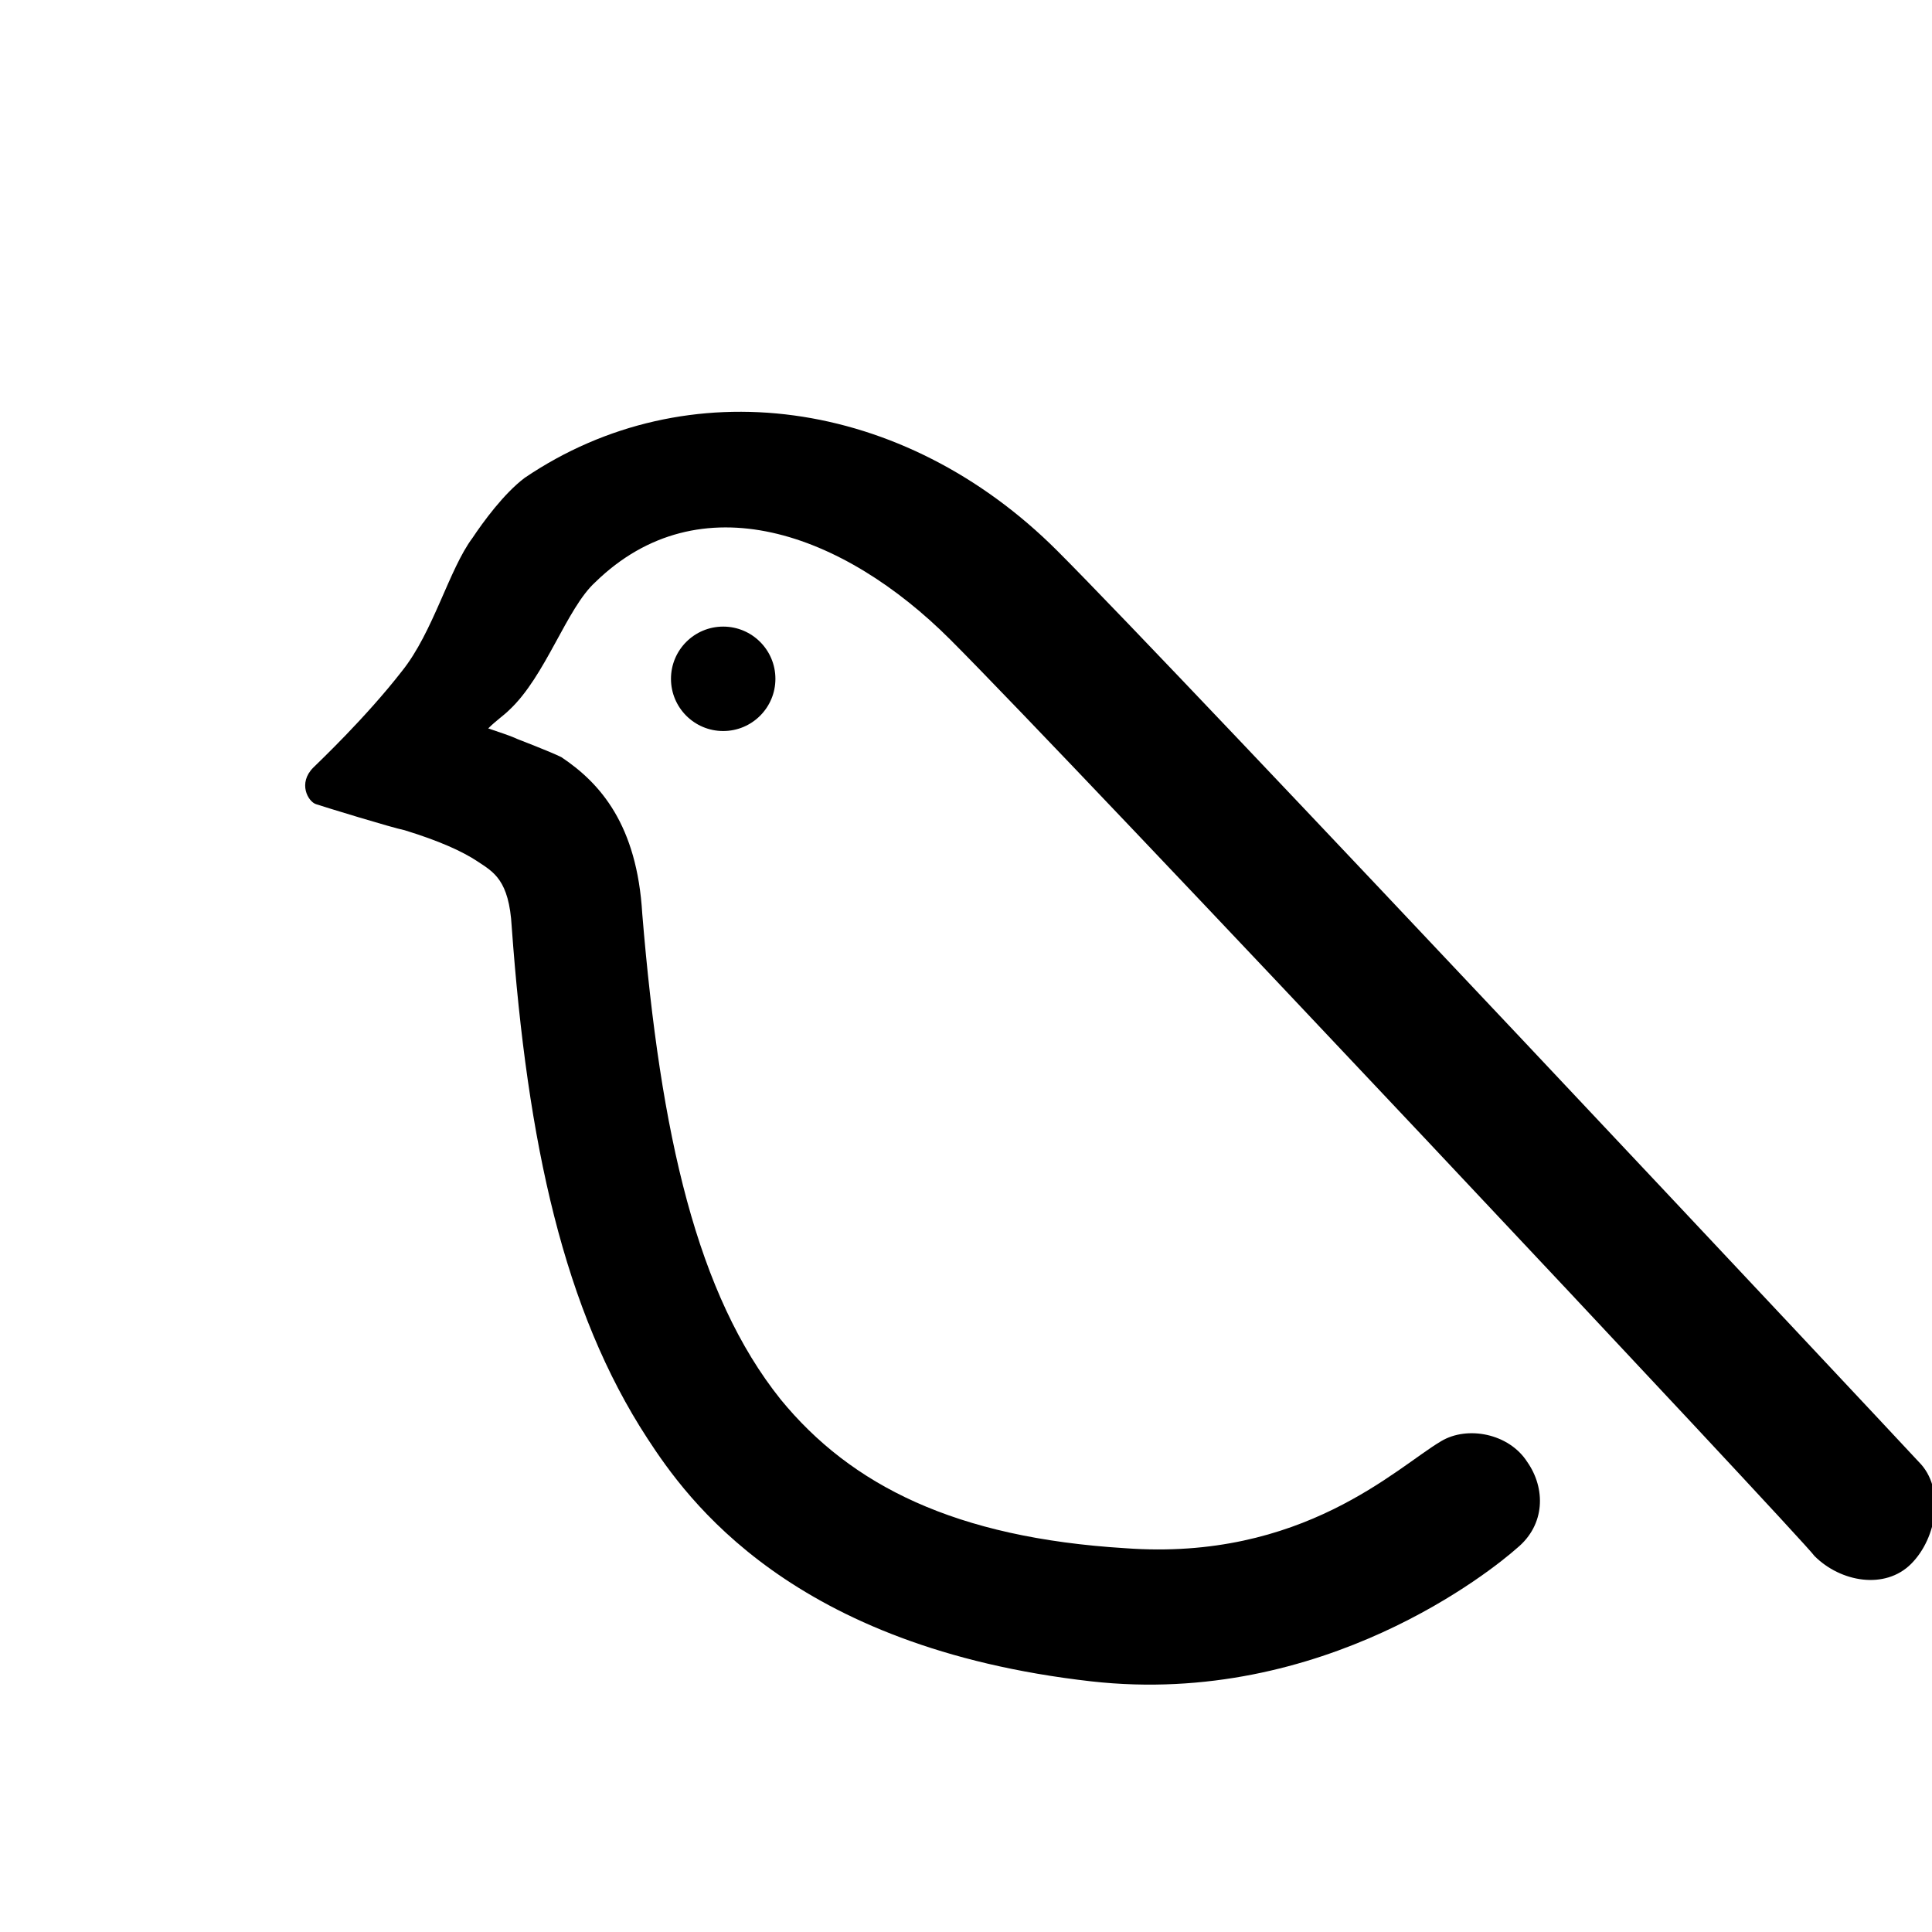 <?xml version="1.0" encoding="UTF-8"?> <svg xmlns="http://www.w3.org/2000/svg" xmlns:xlink="http://www.w3.org/1999/xlink" version="1.1" id="Layer_1" x="0px" y="0px" viewBox="0 0 74 74" style="enable-background:new 0 0 74 74;" xml:space="preserve"> <style type="text/css"> .st0{fill:#FFFFFF;} </style> <rect class="st0" width="74" height="74"></rect> <g> <g> <path d="M41.8,64.4c-11.5-1.3-15.5-7-17-9.3c-3.2-4.9-4.6-11.3-5.2-19.6c-0.1-1.8-0.7-2.1-1.3-2.5c-0.6-0.4-1.5-0.8-2.8-1.2 c-0.5-0.1-3.1-0.9-3.4-1c-0.3-0.1-0.7-0.8-0.1-1.4c0.2-0.2,2-1.9,3.4-3.7c1.2-1.5,1.8-3.9,2.7-5.1c0.4-0.6,1.2-1.7,2-2.3 c6.2-4.2,14.5-3.1,20.4,2.8c4.7,4.7,31.8,33.6,33,34.9c1,1,0.7,2.9-0.3,3.9c-1,1-2.7,0.7-3.7-0.3C69.1,59,41.1,29.2,36.4,24.5 c-4.1-4.1-9.6-6.1-13.6-2.2c-1.1,1-1.9,3.6-3.3,4.9c-0.2,0.2-0.5,0.4-0.8,0.7c0.3,0.1,0.9,0.3,1.1,0.4c0,0,1.3,0.5,1.7,0.7 c1.5,1,2.9,2.6,3.1,6c0.7,8.5,2.1,14.6,5.3,18.6c2.7,3.3,6.7,5.3,13.2,5.7c6.8,0.5,10.4-3.1,12.1-4.1c1-0.6,2.6-0.3,3.3,0.8 c0.7,1,0.7,2.4-0.4,3.3C57.2,60.1,50.7,65.4,41.8,64.4z"></path> </g> <circle cx="27.7" cy="26" r="2"></circle> </g> </svg> 